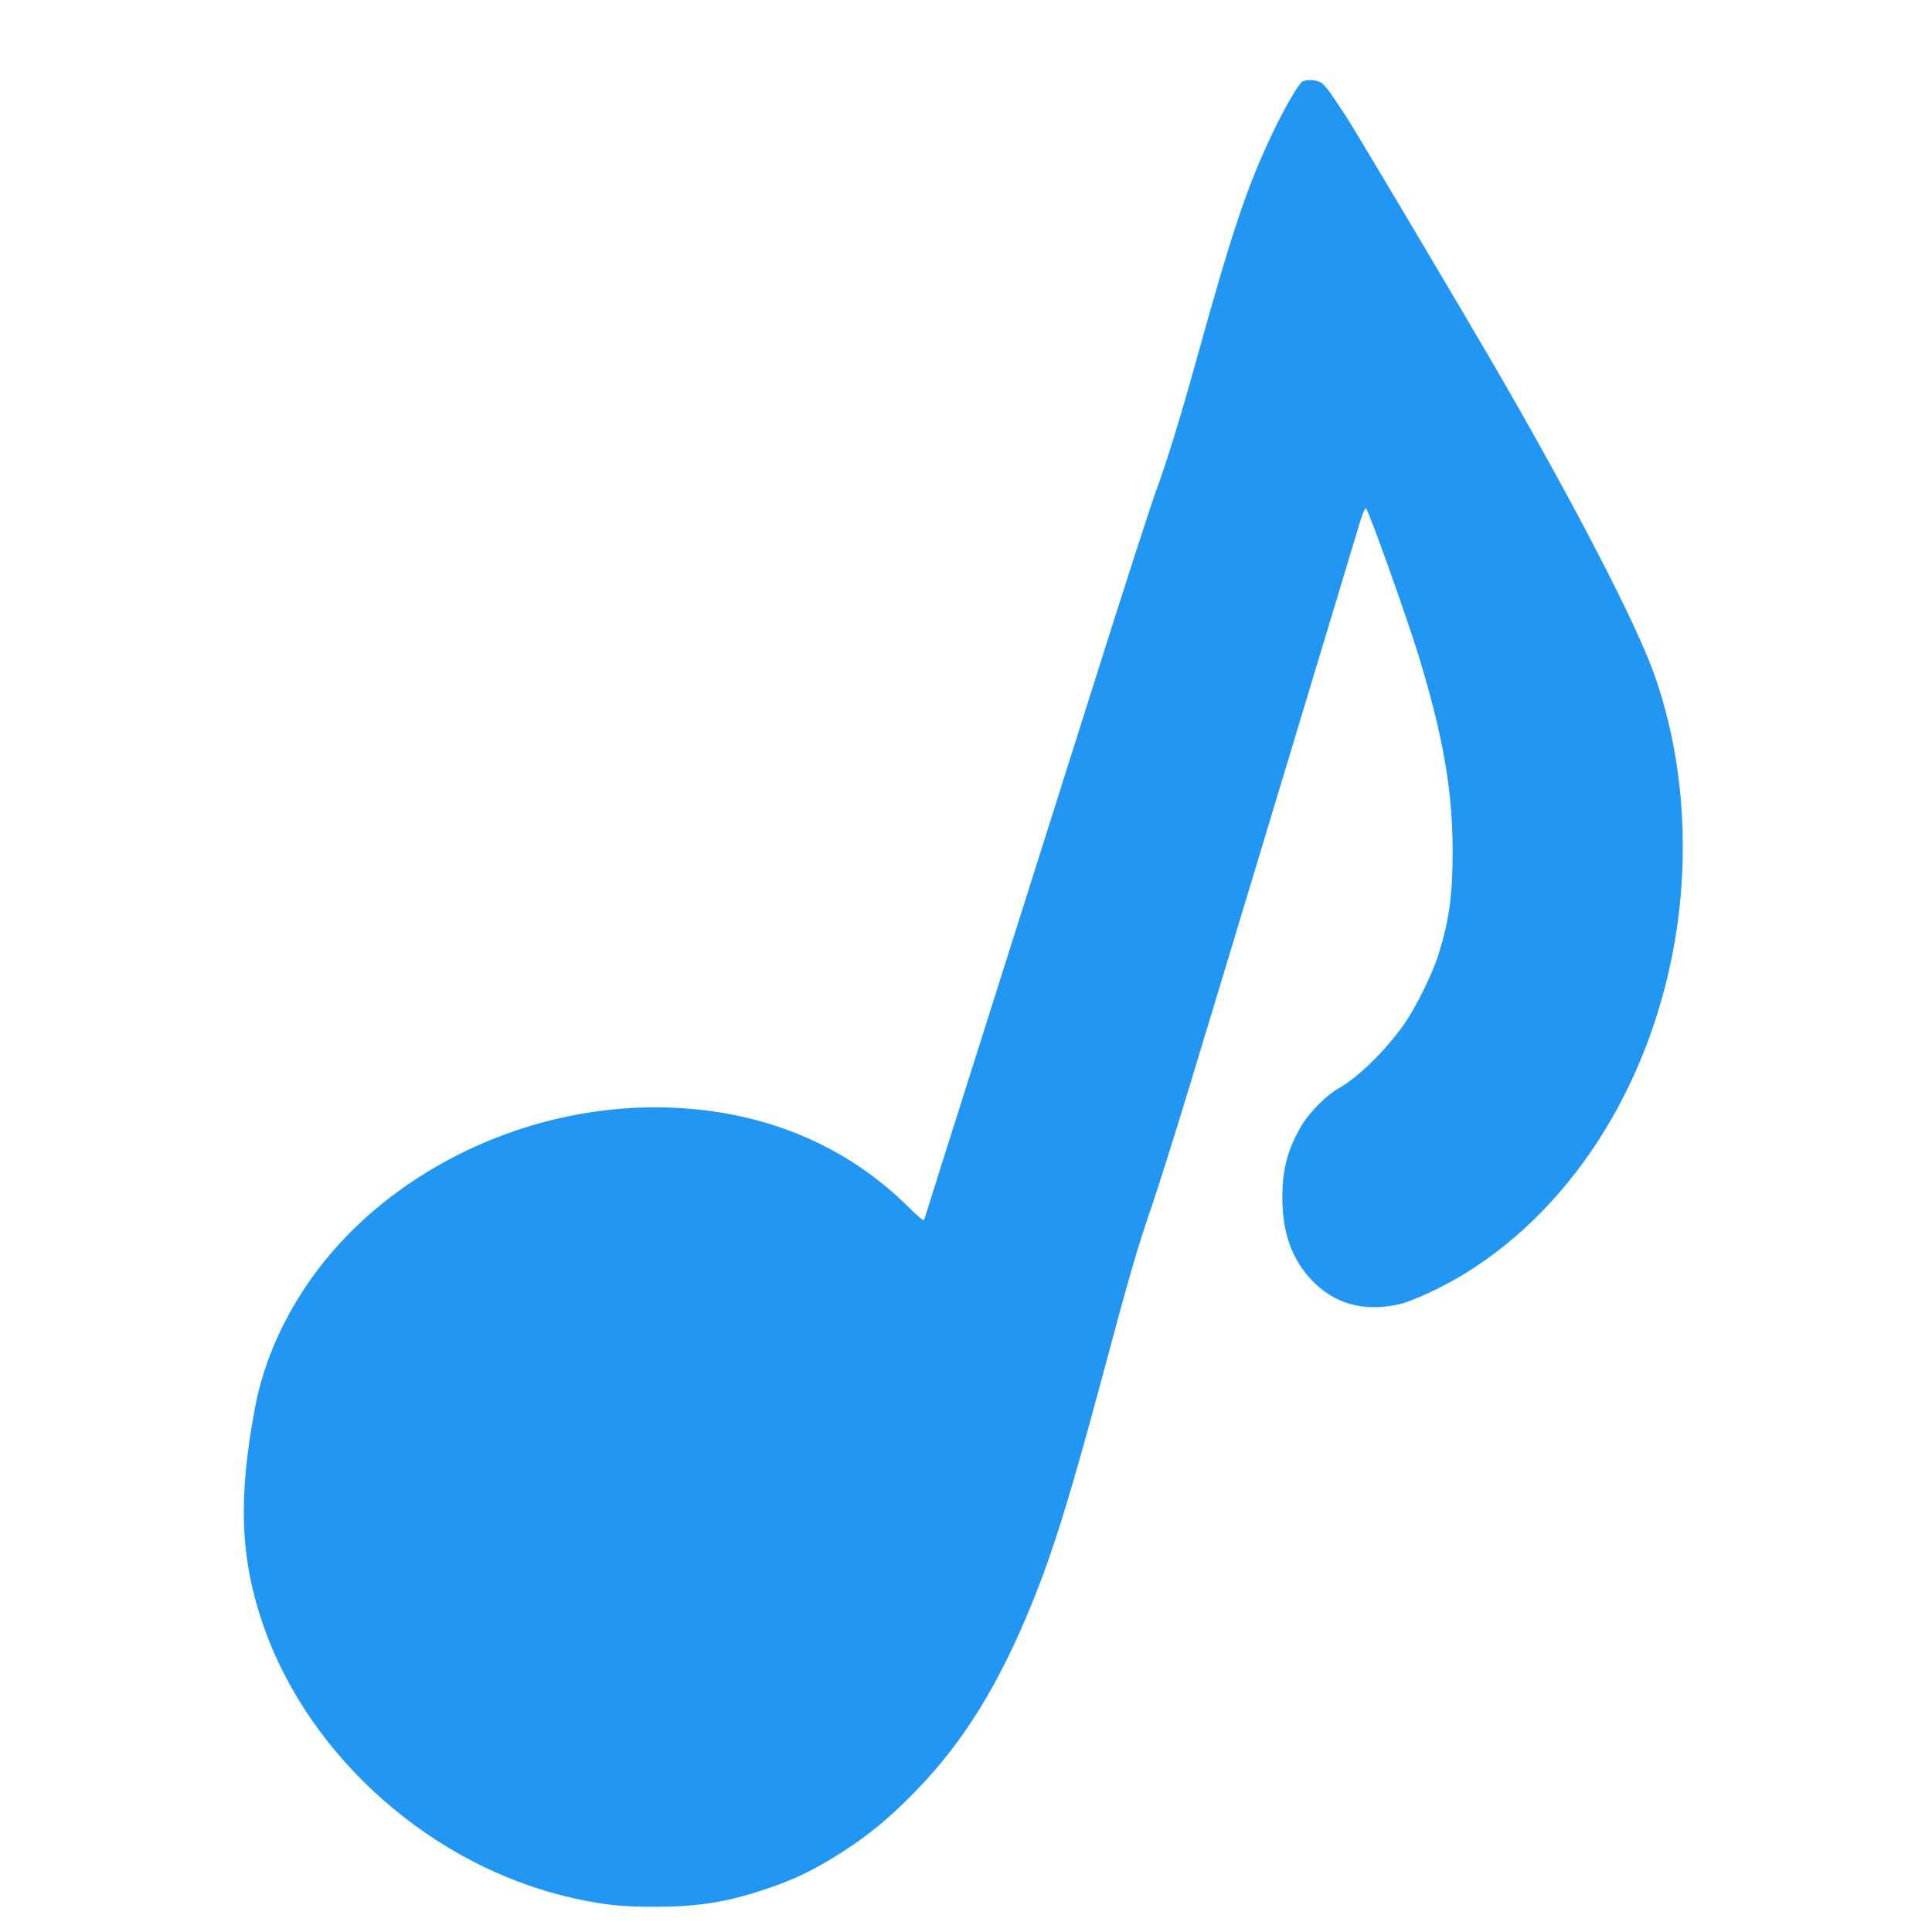 <?xml version="1.0" standalone="no"?>
<!DOCTYPE svg PUBLIC "-//W3C//DTD SVG 20010904//EN"
 "http://www.w3.org/TR/2001/REC-SVG-20010904/DTD/svg10.dtd">
<svg version="1.0" xmlns="http://www.w3.org/2000/svg"
 width="1280pt" height="1280pt" viewBox="0 0 1280 1280"
 preserveAspectRatio="xMidYMid meet">
<g transform="translate(0,1280) scale(0.1,-0.1)"
fill="#2196f3" stroke="none">
<path d="M8628 12259 c-25 -14 -119 -177 -198 -343 -167 -350 -267 -648 -505
-1506 -103 -371 -194 -668 -266 -863 -33 -89 -226 -686 -428 -1327 -203 -641
-534 -1687 -736 -2325 -202 -638 -370 -1167 -372 -1176 -3 -11 -34 15 -106 86
-401 396 -917 619 -1517 654 -781 46 -1583 -249 -2142 -787 -352 -340 -590
-769 -671 -1212 -111 -596 -94 -992 58 -1430 306 -878 1124 -1598 2050 -1805
201 -45 323 -58 545 -58 277 0 467 29 720 113 171 56 296 113 440 200 220 133
377 258 565 452 318 326 555 709 775 1253 145 360 250 701 474 1535 163 610
224 821 317 1090 39 113 154 477 255 810 209 689 220 725 724 2395 204 677
385 1274 401 1329 17 54 34 94 38 90 24 -27 276 -736 355 -995 158 -523 219
-874 220 -1269 1 -297 -22 -465 -94 -695 -42 -133 -154 -359 -234 -470 -125
-174 -302 -345 -426 -415 -81 -45 -194 -158 -246 -246 -92 -156 -128 -288
-128 -479 0 -237 66 -417 204 -556 147 -148 331 -199 558 -153 89 17 301 116
452 209 736 456 1255 1304 1400 2287 85 581 30 1183 -156 1696 -122 336 -521
1107 -1024 1977 -242 417 -966 1637 -1019 1715 -21 30 -58 87 -84 125 -25 39
-59 78 -75 88 -33 19 -97 22 -124 6z"/>
</g>
</svg>
